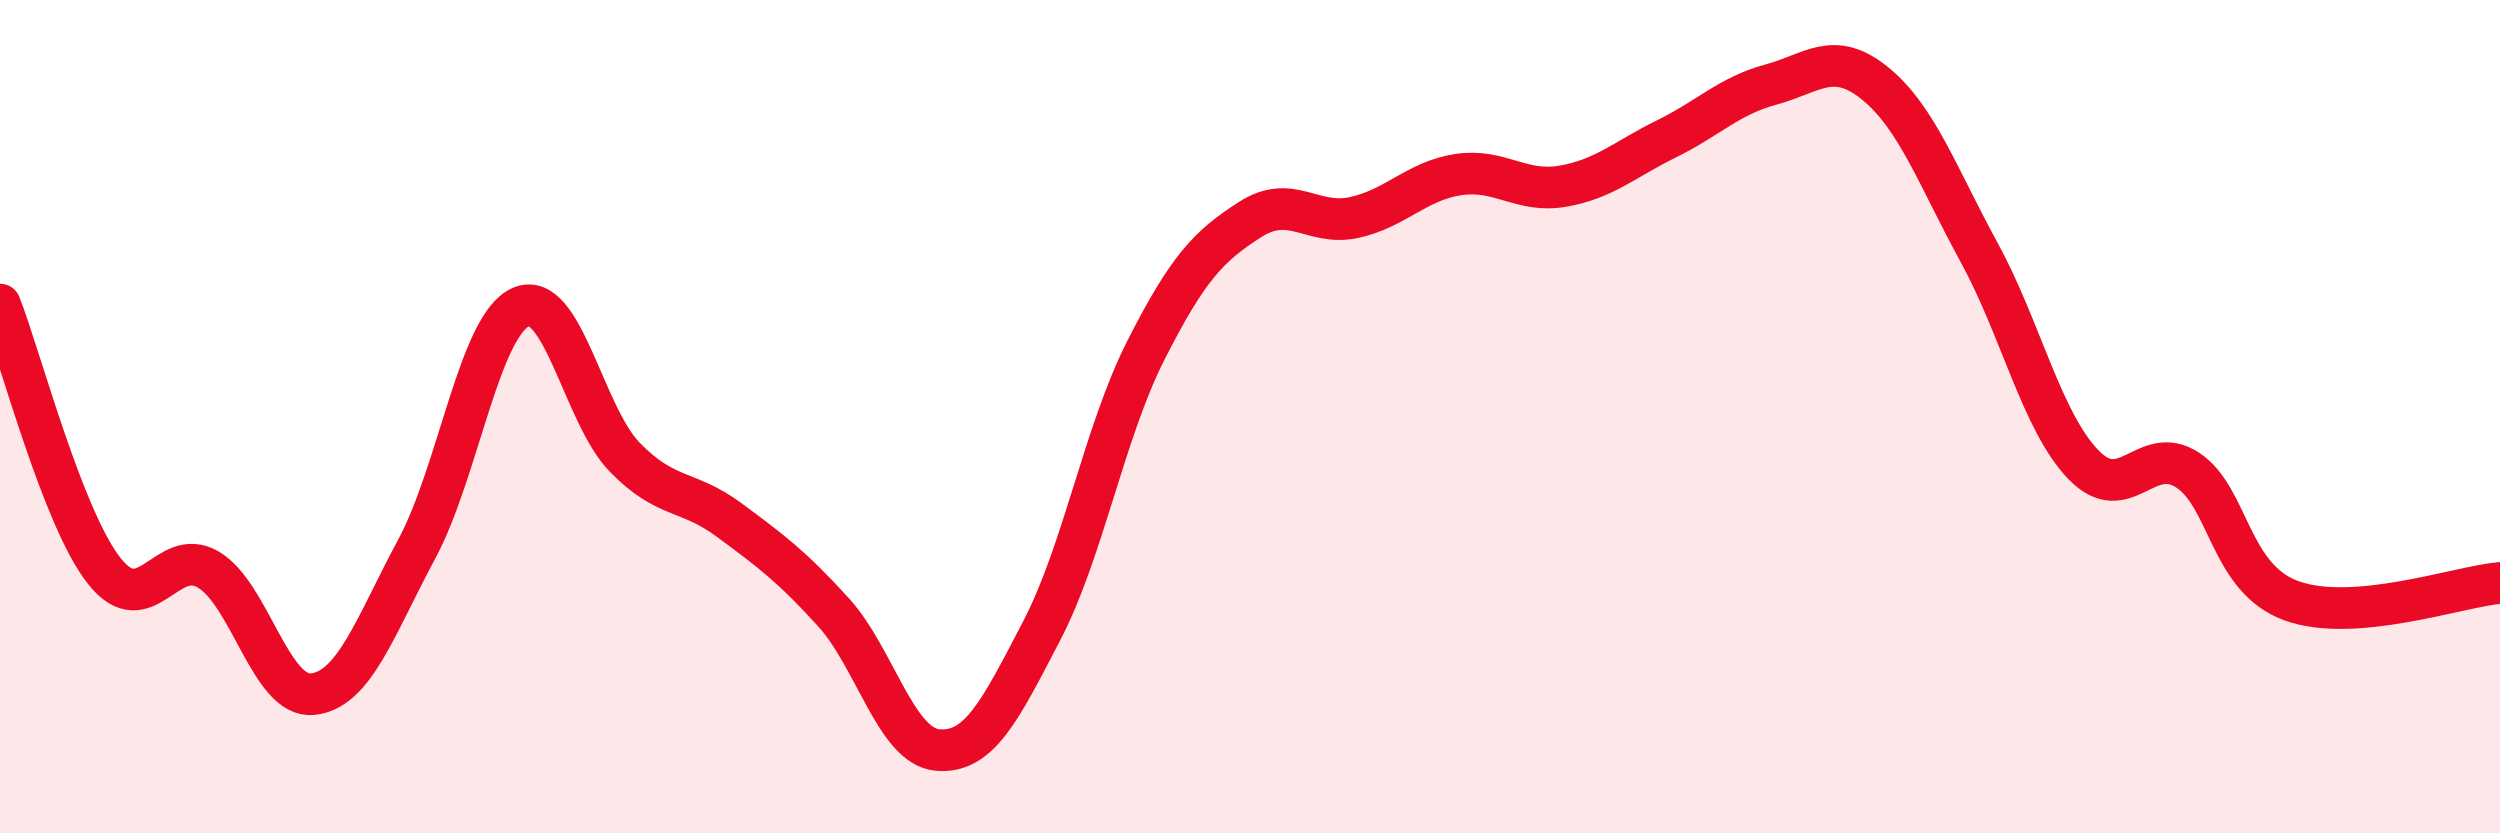 
    <svg width="60" height="20" viewBox="0 0 60 20" xmlns="http://www.w3.org/2000/svg">
      <path
        d="M 0,7.31 C 0.5,8.59 1.5,12.43 2.5,13.7 C 3.5,14.97 4,13.08 5,13.67 C 6,14.26 6.5,16.76 7.5,16.66 C 8.5,16.56 9,15.04 10,13.18 C 11,11.32 11.5,7.81 12.5,7.37 C 13.5,6.93 14,9.96 15,10.98 C 16,12 16.5,11.74 17.5,12.48 C 18.5,13.22 19,13.59 20,14.69 C 21,15.79 21.5,17.91 22.5,18 C 23.5,18.09 24,17.06 25,15.14 C 26,13.22 26.5,10.38 27.5,8.41 C 28.5,6.44 29,5.91 30,5.27 C 31,4.63 31.5,5.44 32.5,5.22 C 33.5,5 34,4.34 35,4.19 C 36,4.04 36.5,4.64 37.5,4.47 C 38.5,4.3 39,3.82 40,3.33 C 41,2.84 41.5,2.3 42.5,2.03 C 43.5,1.76 44,1.19 45,2 C 46,2.81 46.5,4.23 47.5,6.06 C 48.5,7.89 49,10.11 50,11.15 C 51,12.19 51.5,10.63 52.5,11.28 C 53.5,11.93 53.5,13.88 55,14.42 C 56.5,14.96 59,14.08 60,13.99L60 20L0 20Z"
        fill="#EB0A25"
        opacity="0.1"
        stroke-linecap="round"
        stroke-linejoin="round"
      />
      <path
        d="M 0,7.31 C 0.5,8.59 1.5,12.43 2.5,13.7 C 3.5,14.97 4,13.08 5,13.67 C 6,14.26 6.5,16.76 7.5,16.66 C 8.5,16.56 9,15.04 10,13.18 C 11,11.32 11.5,7.81 12.5,7.37 C 13.5,6.93 14,9.96 15,10.98 C 16,12 16.5,11.74 17.5,12.48 C 18.5,13.22 19,13.59 20,14.69 C 21,15.79 21.5,17.91 22.5,18 C 23.5,18.09 24,17.06 25,15.14 C 26,13.22 26.5,10.38 27.5,8.41 C 28.5,6.44 29,5.91 30,5.27 C 31,4.63 31.5,5.44 32.5,5.22 C 33.5,5 34,4.34 35,4.19 C 36,4.04 36.5,4.64 37.5,4.47 C 38.5,4.3 39,3.82 40,3.33 C 41,2.84 41.5,2.3 42.5,2.03 C 43.5,1.76 44,1.19 45,2 C 46,2.81 46.5,4.23 47.5,6.06 C 48.5,7.89 49,10.11 50,11.15 C 51,12.19 51.5,10.63 52.5,11.28 C 53.5,11.93 53.5,13.88 55,14.42 C 56.5,14.96 59,14.08 60,13.99"
        stroke="#EB0A25"
        stroke-width="1"
        fill="none"
        stroke-linecap="round"
        stroke-linejoin="round"
      />
    </svg>
  